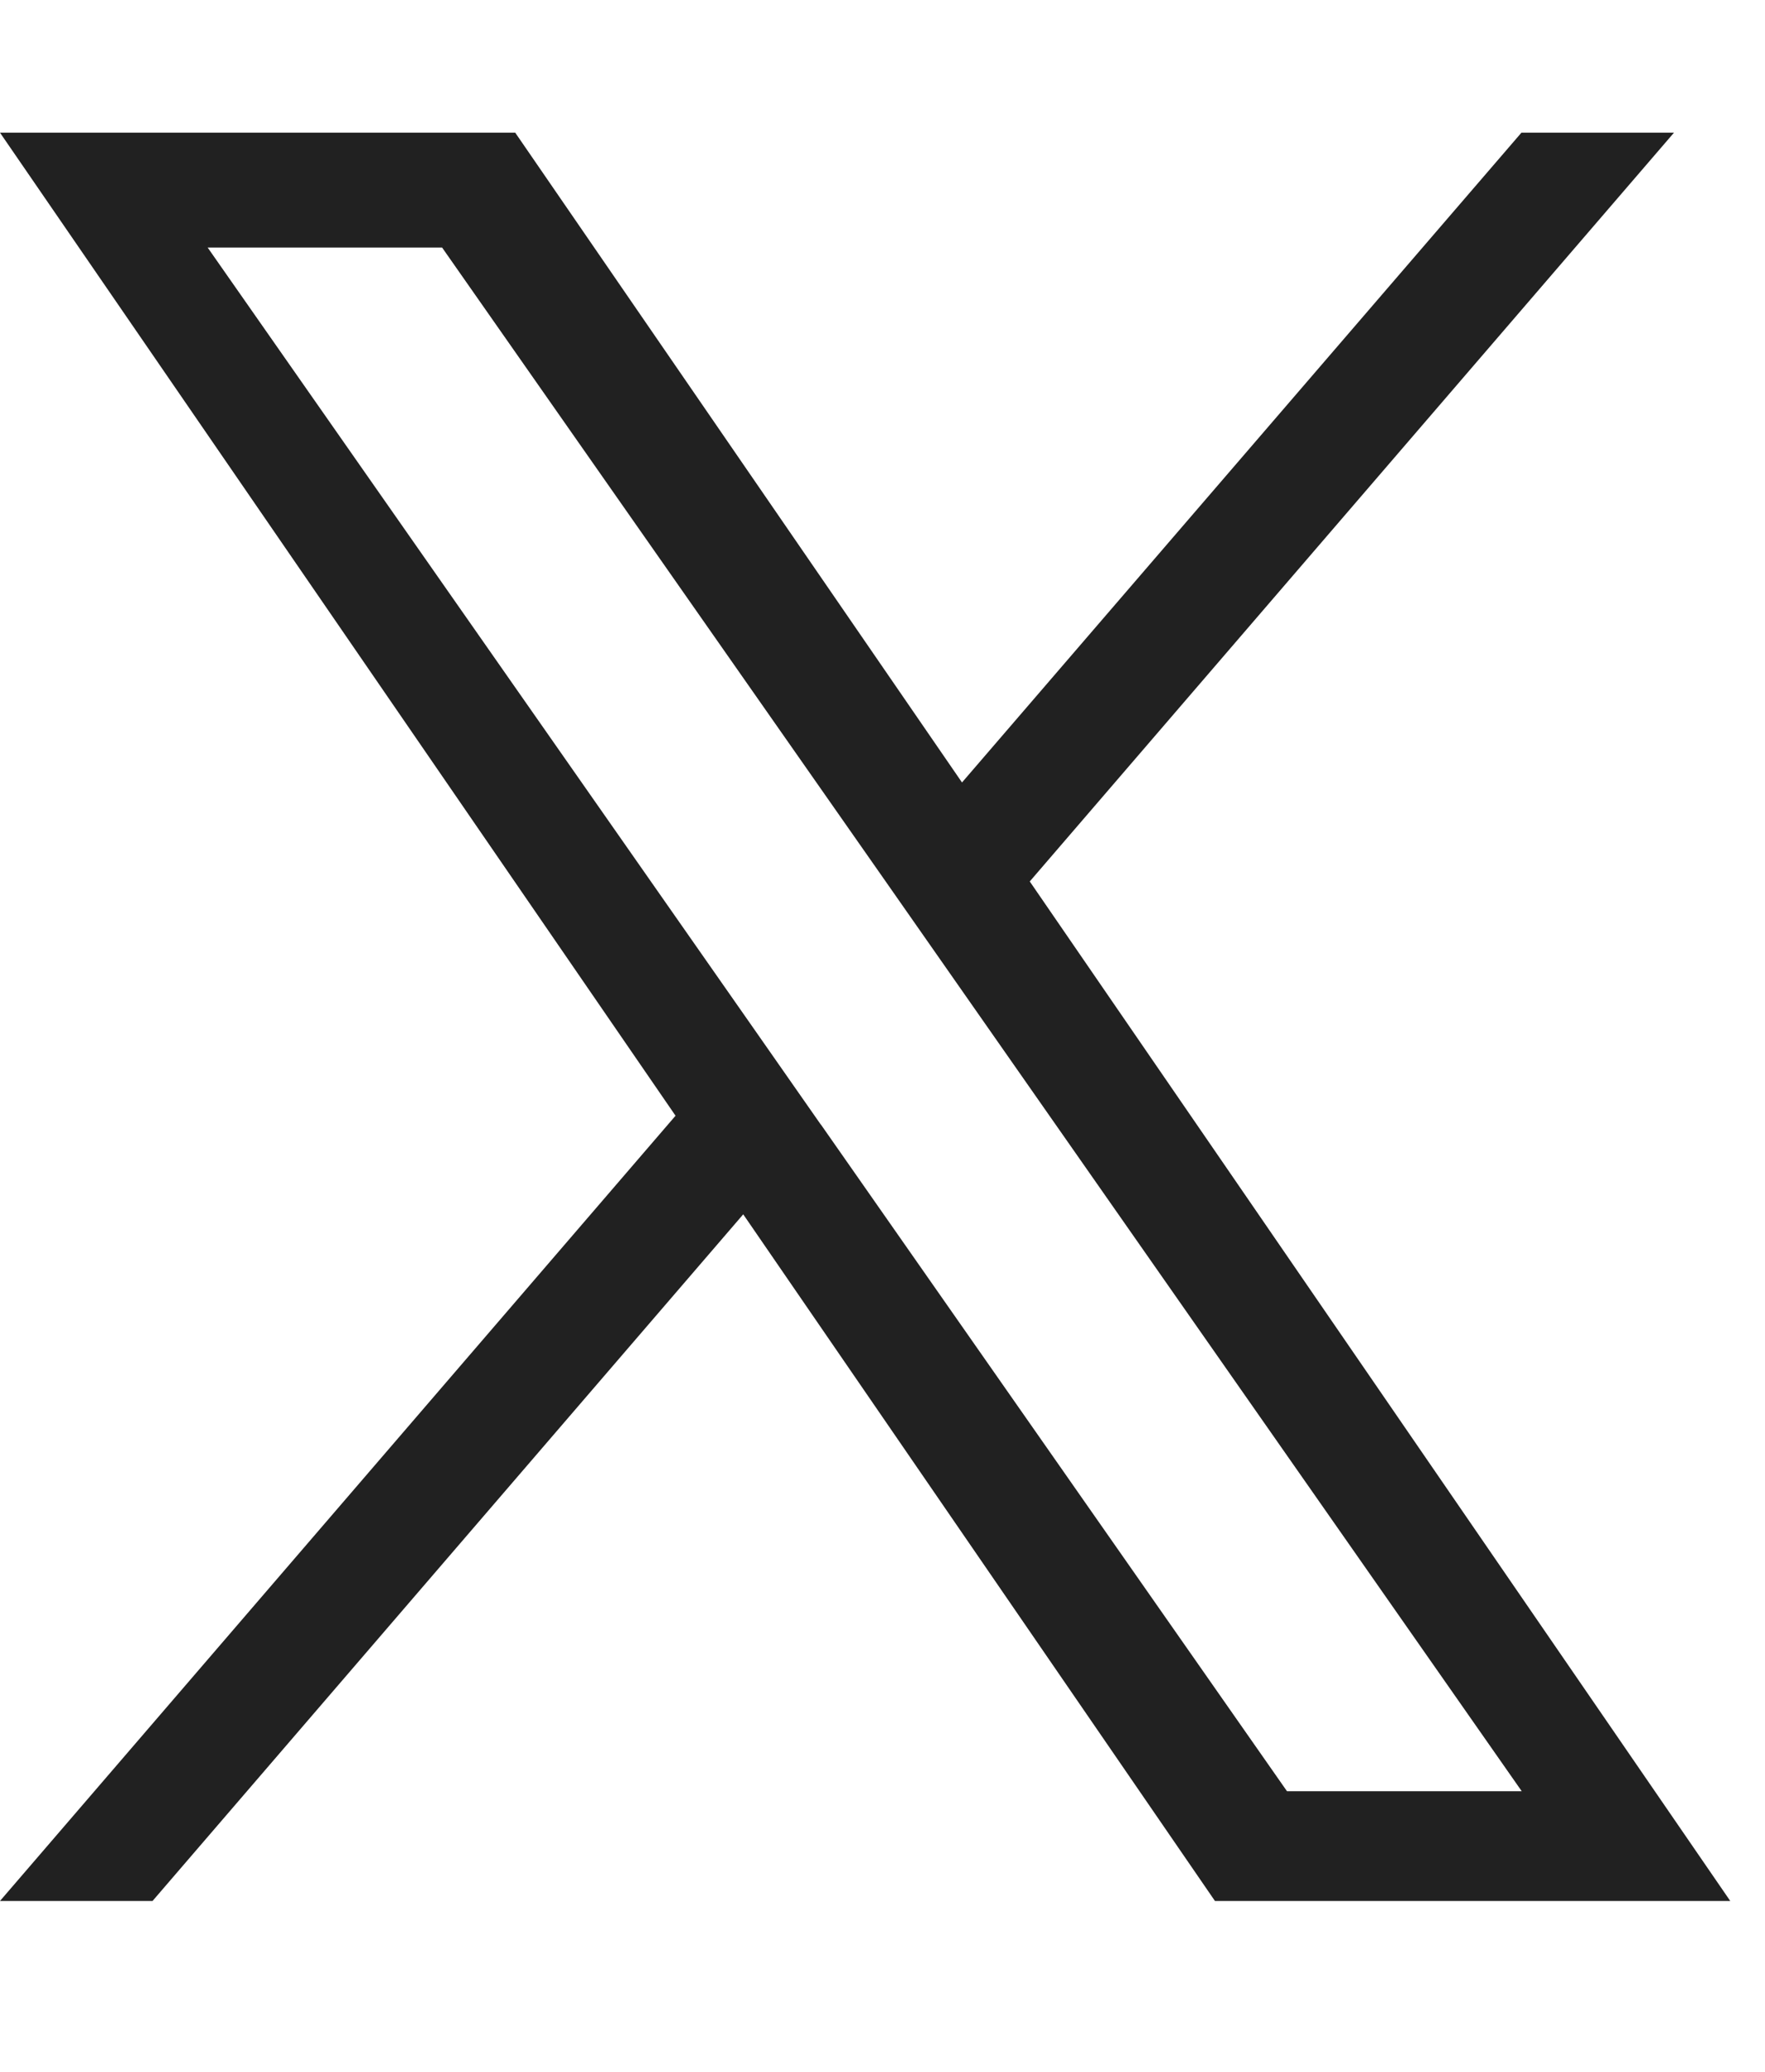<svg width="23" height="27" viewBox="0 0 23 27" fill="none" xmlns="http://www.w3.org/2000/svg">
<path d="M13.419 11.487L21.814 1.729H19.826L12.536 10.197L6.714 1.729H0L8.803 14.54L0 24.773H1.988L9.685 15.825L15.832 24.773H22.547L13.419 11.487ZM10.695 14.654L9.803 13.377L2.706 3.226H5.761L11.493 11.418L12.385 12.694L19.83 23.343H16.771L10.696 14.653L10.695 14.654Z" fill="#212121"/>
</svg>
